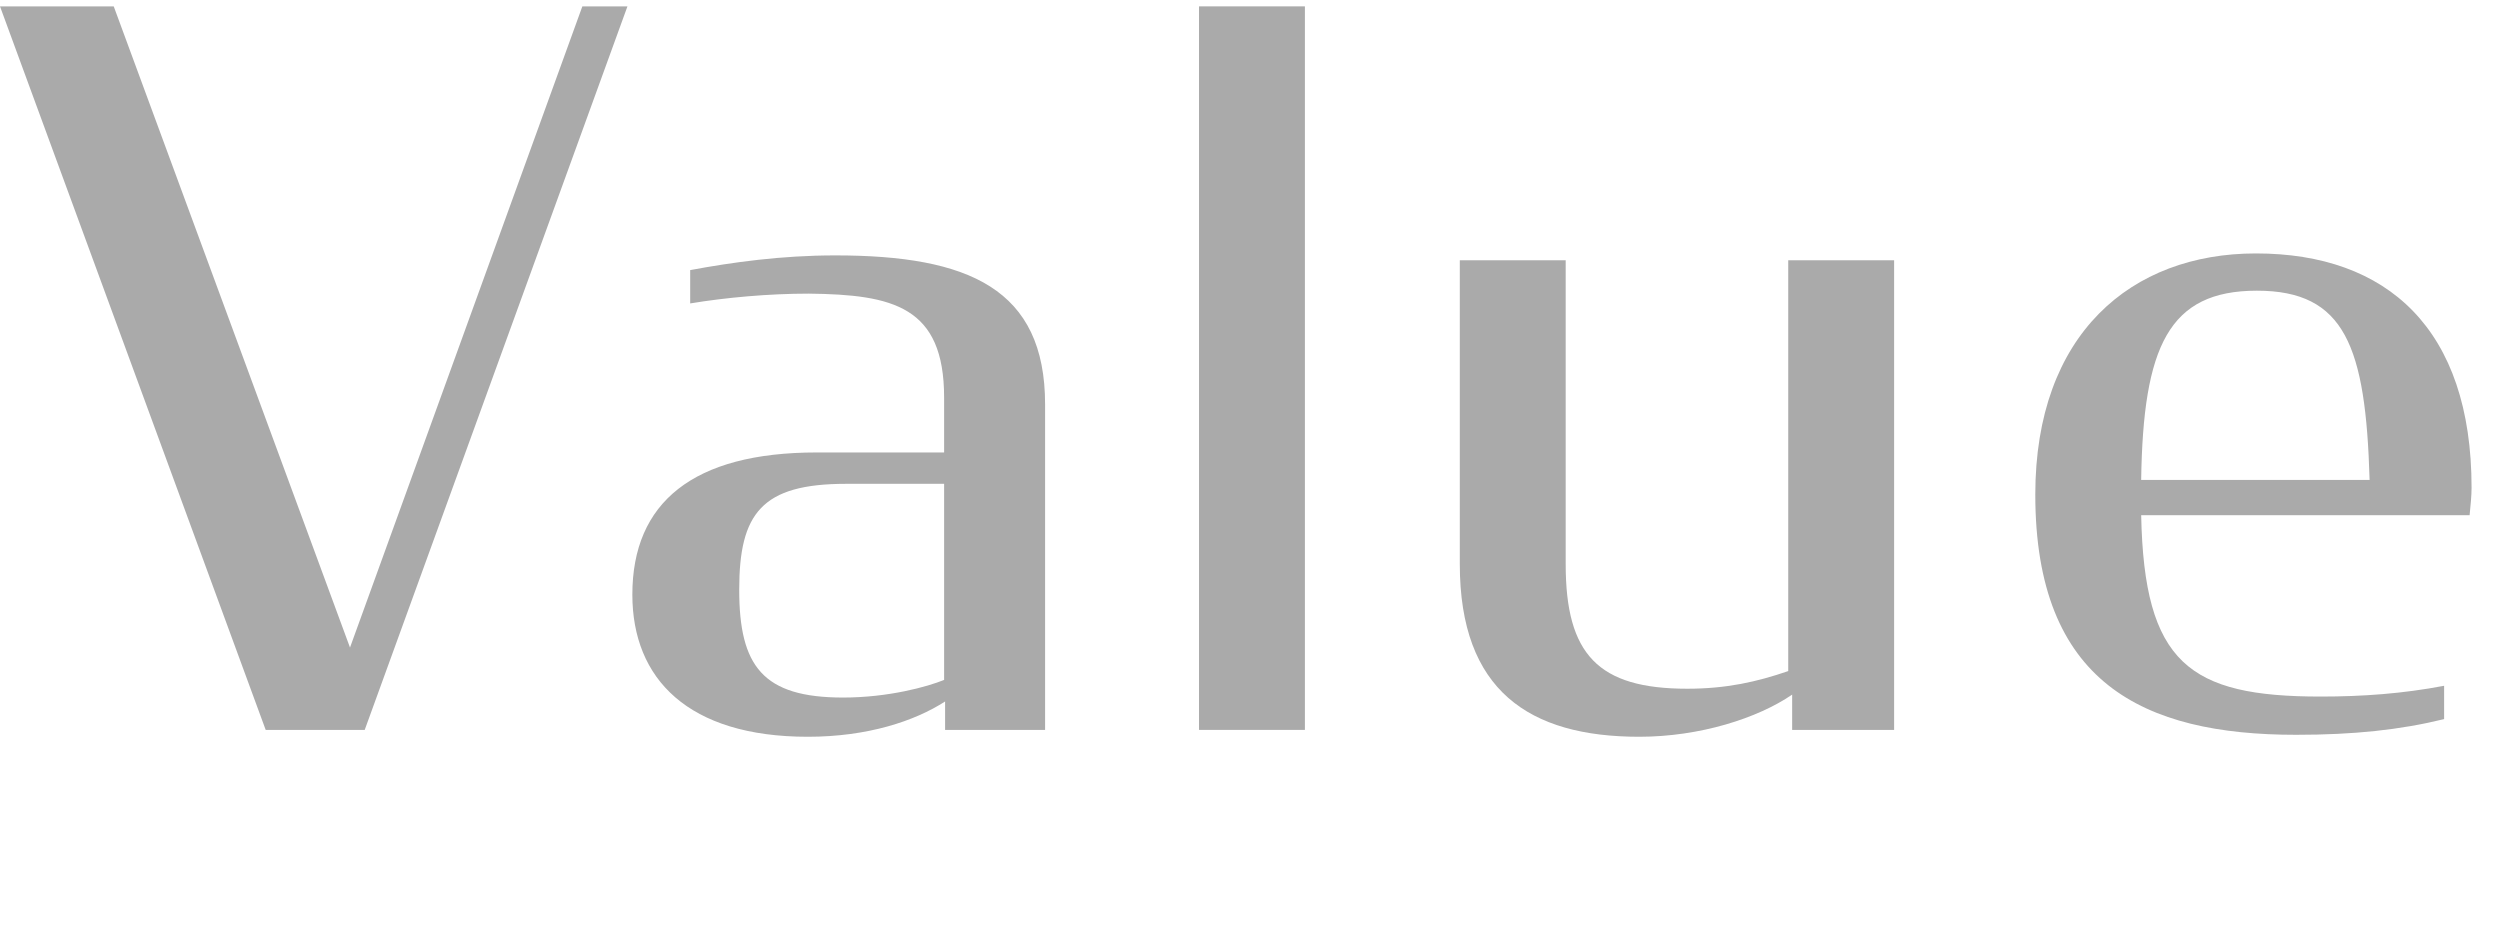 <?xml version="1.0" encoding="UTF-8"?><svg id="a" xmlns="http://www.w3.org/2000/svg" width="51" height="19" viewBox="0 0 51 19"><path d="M0,.13H2.32L7.14,13.21,11.88,.13h.92L7.44,14.89h-2.02L0,.13Z" fill="#aaa"/><path d="M12.9,12.13c0-1.88,1.24-2.9,3.76-2.9h2.6v-1.12c0-1.86-1.04-2.1-2.76-2.12-.82,0-1.7,.08-2.42,.2v-.68c.86-.16,1.86-.3,2.96-.3,2.72,0,4.28,.68,4.28,3.04v6.64h-2.04v-.58c-.62,.4-1.58,.72-2.8,.72-2.44,0-3.58-1.18-3.58-2.9Zm6.36,1.74v-4h-2c-1.72,0-2.18,.6-2.18,2.16s.48,2.2,2.12,2.2c.92,0,1.72-.22,2.06-.36Z" fill="#aaa"/><path d="M24.46,.13h2.16V14.89h-2.16V.13Z" fill="#aaa"/><path d="M29.78,11.51V5.31h2.16v6.2c0,1.84,.66,2.54,2.48,2.54,.8,0,1.42-.14,2.06-.36V5.31h2.16V14.89h-2.08v-.72c-.7,.48-1.88,.86-3.12,.86-2.24,0-3.66-.94-3.66-3.52Z" fill="#aaa"/><path d="M41.52,10.09c0-3.28,1.96-4.92,4.5-4.92,2.68,0,4.4,1.54,4.4,4.78,0,.16-.02,.36-.04,.56h-6.7c.06,3.02,.98,3.7,3.66,3.7,.86,0,1.68-.06,2.52-.22v.68c-.9,.22-1.84,.32-3.02,.32-3.12,0-5.32-1.06-5.32-4.9Zm2.16-.3h4.66c-.08-2.72-.5-3.86-2.3-3.86s-2.32,1.14-2.36,3.86Z" fill="#aaa"/></svg>